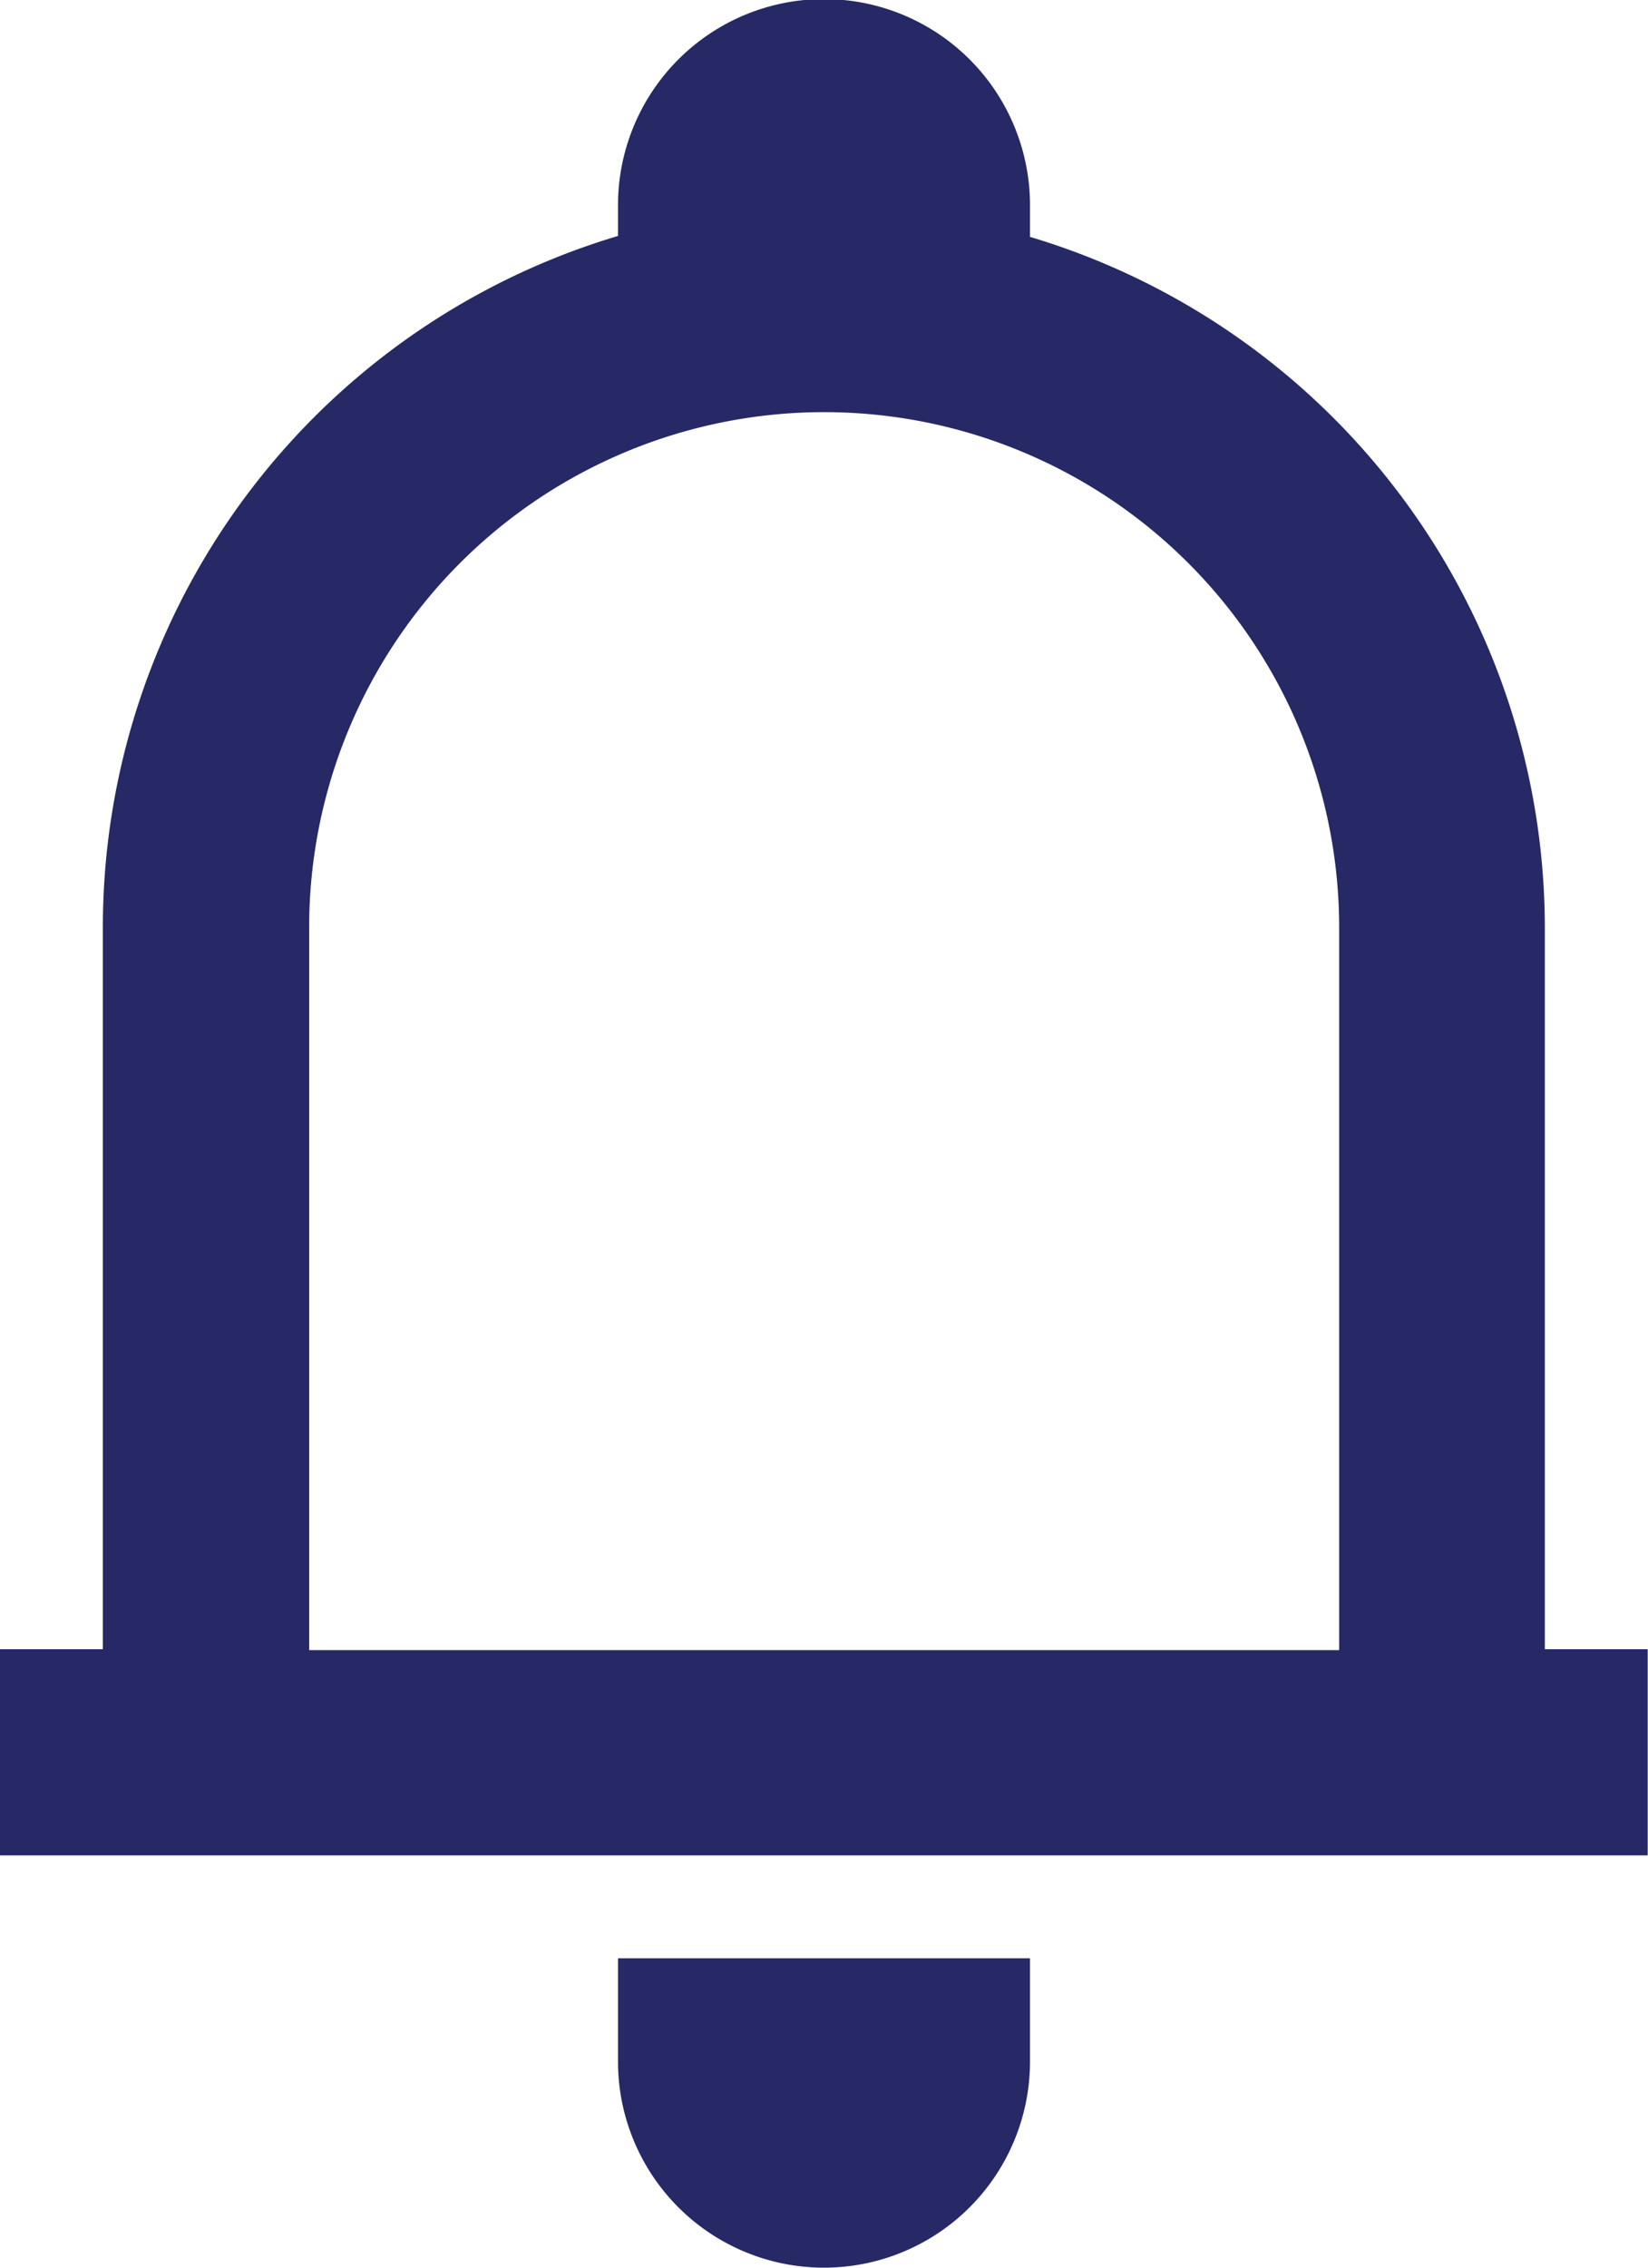 <svg id="bell" xmlns="http://www.w3.org/2000/svg" viewBox="0 0 5.368 7.381">
  <path id="Path_1531" data-name="Path 1531" d="M9.355,2.171v.1a2.349,2.349,0,0,1,1.677,2.251V6.868h.335v.671H6V6.868h.335V4.519A2.349,2.349,0,0,1,8.013,2.268v-.1a.671.671,0,0,1,1.342,0Zm-2.348,4.7h3.355V4.519a1.677,1.677,0,1,0-3.355,0ZM9.355,8.21V7.874H8.013V8.21a.671.671,0,0,0,1.342,0Z" transform="translate(-6 -1.5)" fill="#262965" fill-rule="evenodd"/>
</svg>
